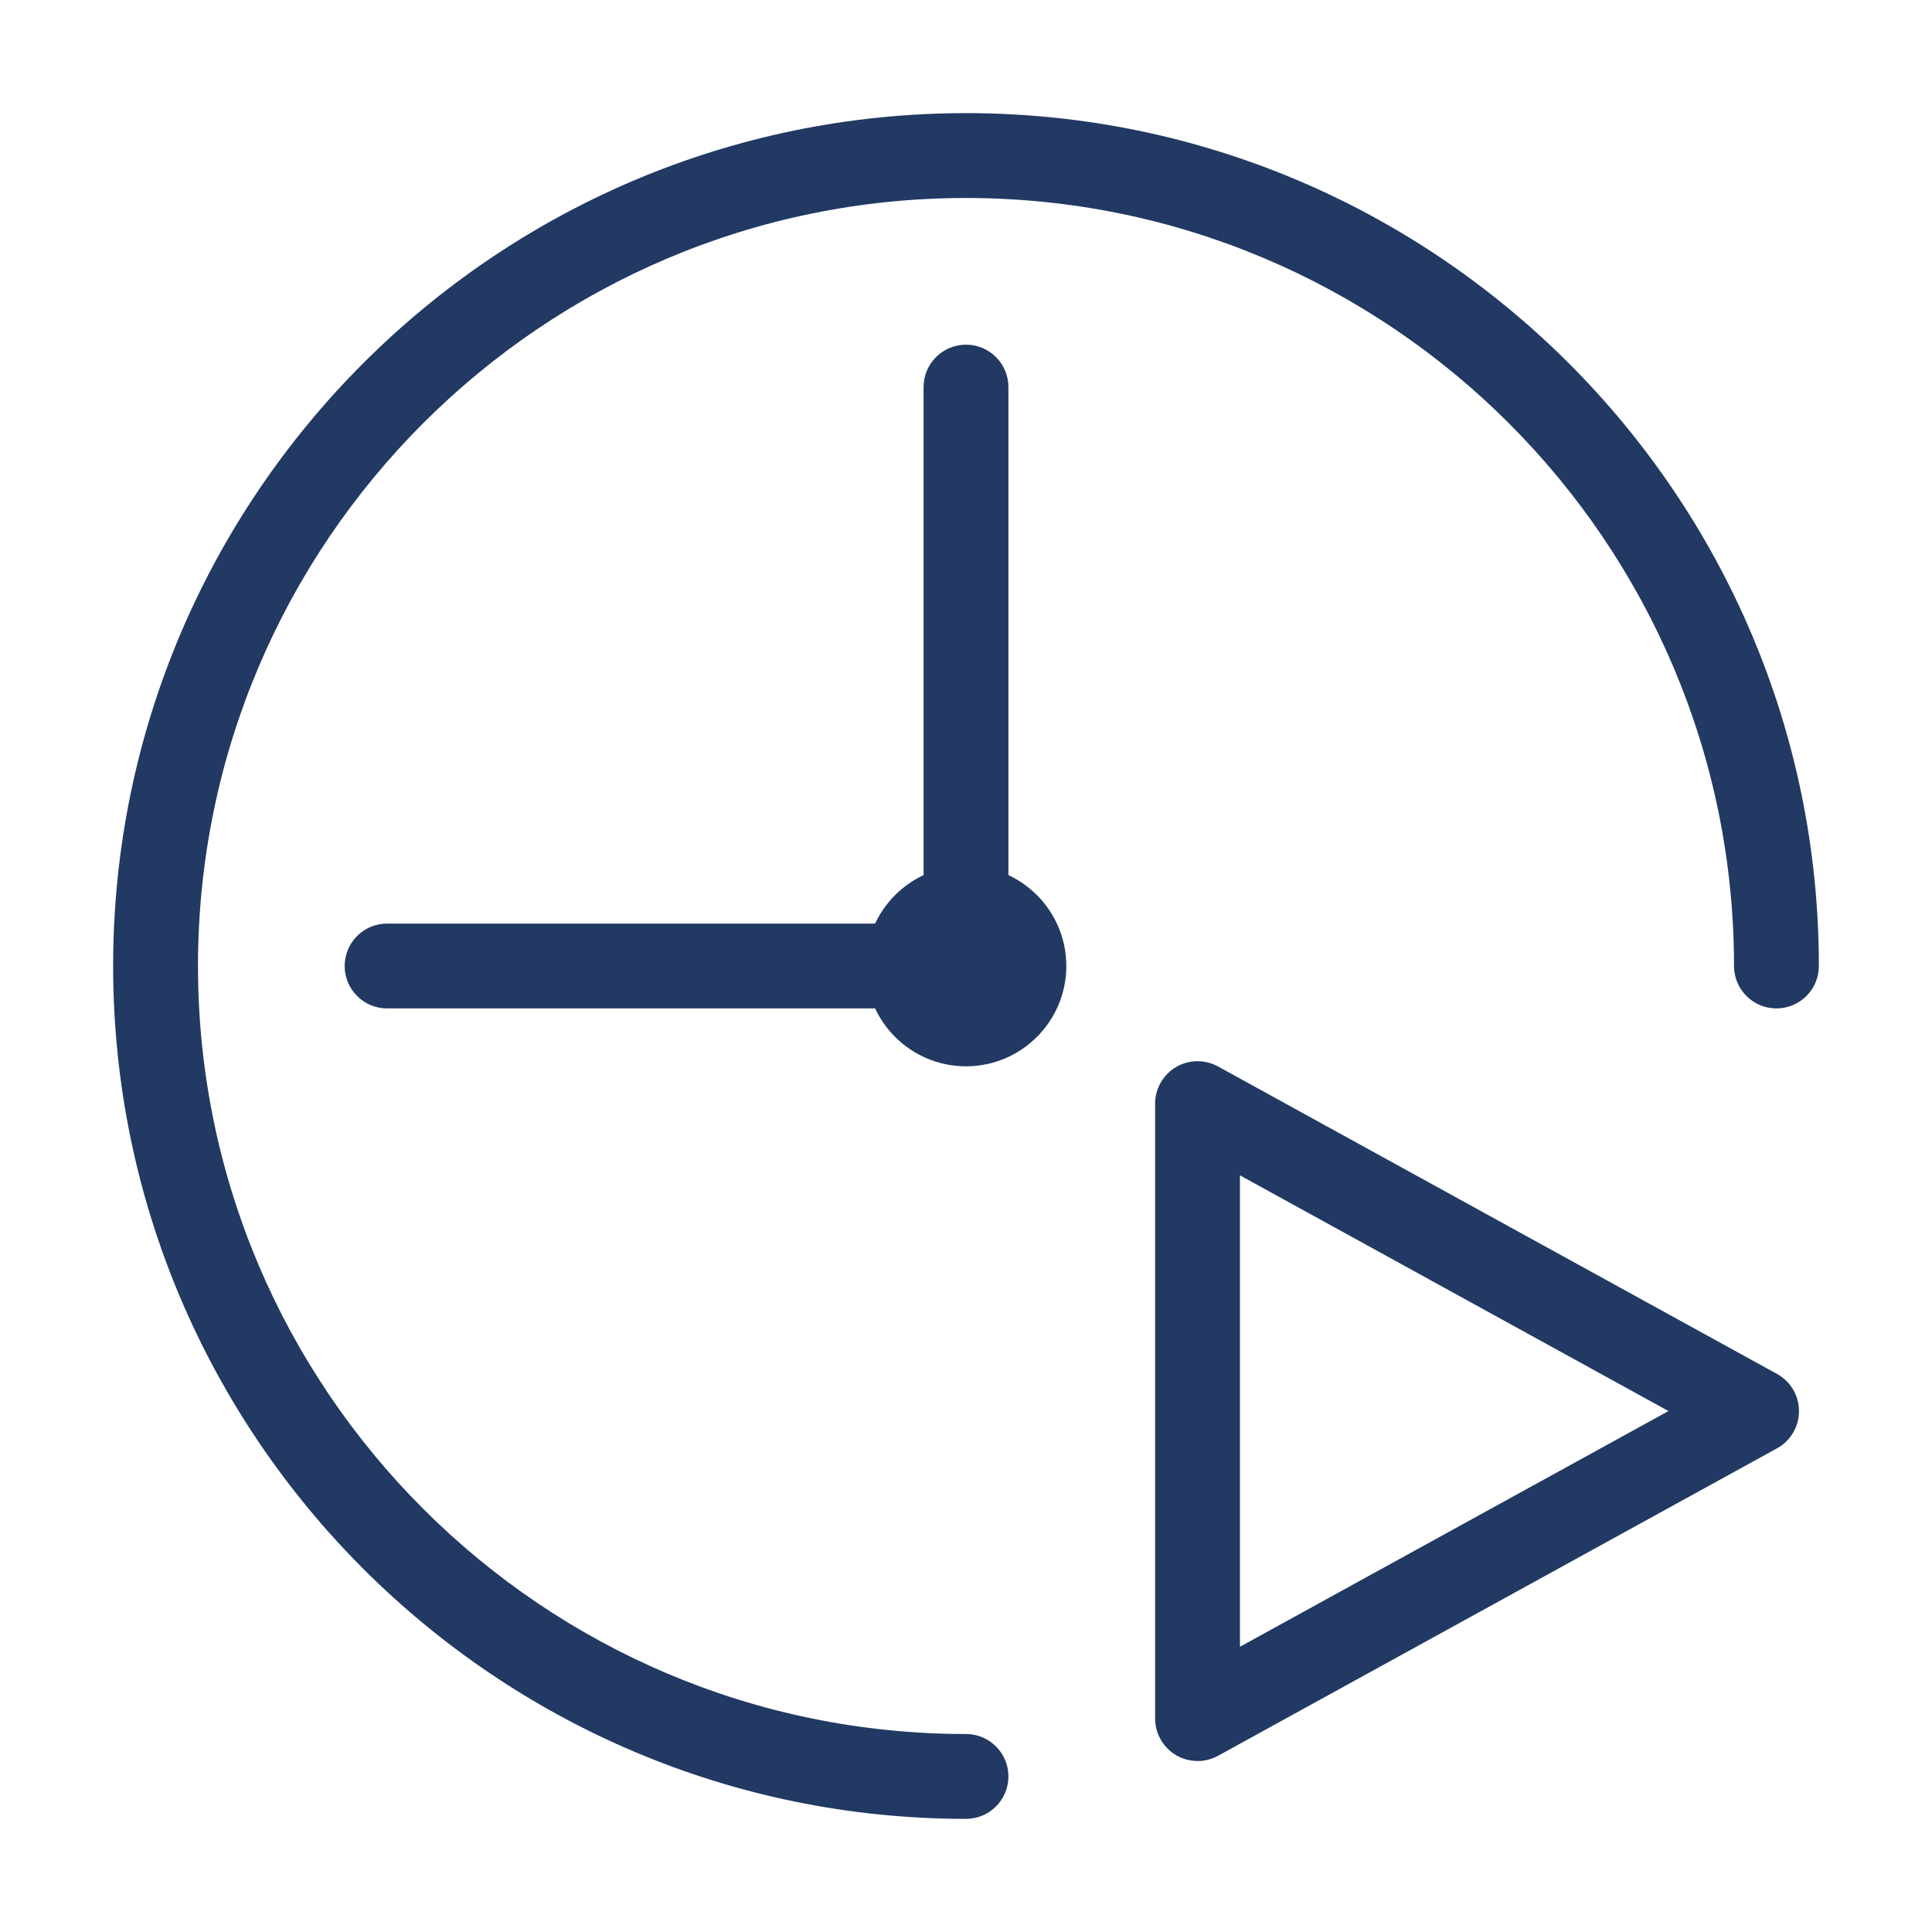 <?xml version="1.0" encoding="UTF-8"?>
<svg id="Layer_1" xmlns="http://www.w3.org/2000/svg" version="1.1" viewBox="0 0 250 250">
  <!-- Generator: Adobe Illustrator 29.4.0, SVG Export Plug-In . SVG Version: 2.1.0 Build 152)  -->
  <defs>
    <style>
      .st0 {
        fill: #213963;
        fill-rule: evenodd;
      }
    </style>
  </defs>
  <path class="st0" d="M50.09,130.49c-3.03,0-5.49-2.46-5.49-5.49s2.46-5.49,5.49-5.49h69.42V50.09c0-3.03,2.46-5.49,5.49-5.49s5.49,2.46,5.49,5.49v74.91c0,3.03-2.46,5.49-5.49,5.49H50.09Z"/>
  <path class="st0" d="M125,137.98c-7.16,0-12.98-5.82-12.98-12.98s5.82-12.98,12.98-12.98,12.98,5.82,12.98,12.98-5.82,12.98-12.98,12.98Z"/>
  <path class="st0" d="M125,235.36c-60.85,0-110.36-49.51-110.36-110.36S64.15,14.64,125,14.64s110.36,49.51,110.36,110.36c0,3.03-2.46,5.49-5.49,5.49s-5.49-2.46-5.49-5.49c0-54.8-44.58-99.38-99.38-99.38S25.62,70.2,25.62,125s44.58,99.38,99.38,99.38c3.03,0,5.49,2.46,5.49,5.49s-2.46,5.49-5.49,5.49Z"/>
  <path class="st0" d="M154.96,227.87c-.98,0-1.95-.26-2.79-.76-1.66-.98-2.7-2.79-2.7-4.73v-79.57c0-1.93,1.03-3.74,2.7-4.73.84-.5,1.81-.76,2.79-.76.92,0,1.84.24,2.65.68l72.34,39.79c1.75.96,2.84,2.81,2.84,4.81s-1.09,3.85-2.84,4.81l-72.34,39.79c-.81.44-1.72.68-2.65.68h0ZM160.45,213.09l55.45-30.5-55.45-30.5v61Z"/>
</svg>